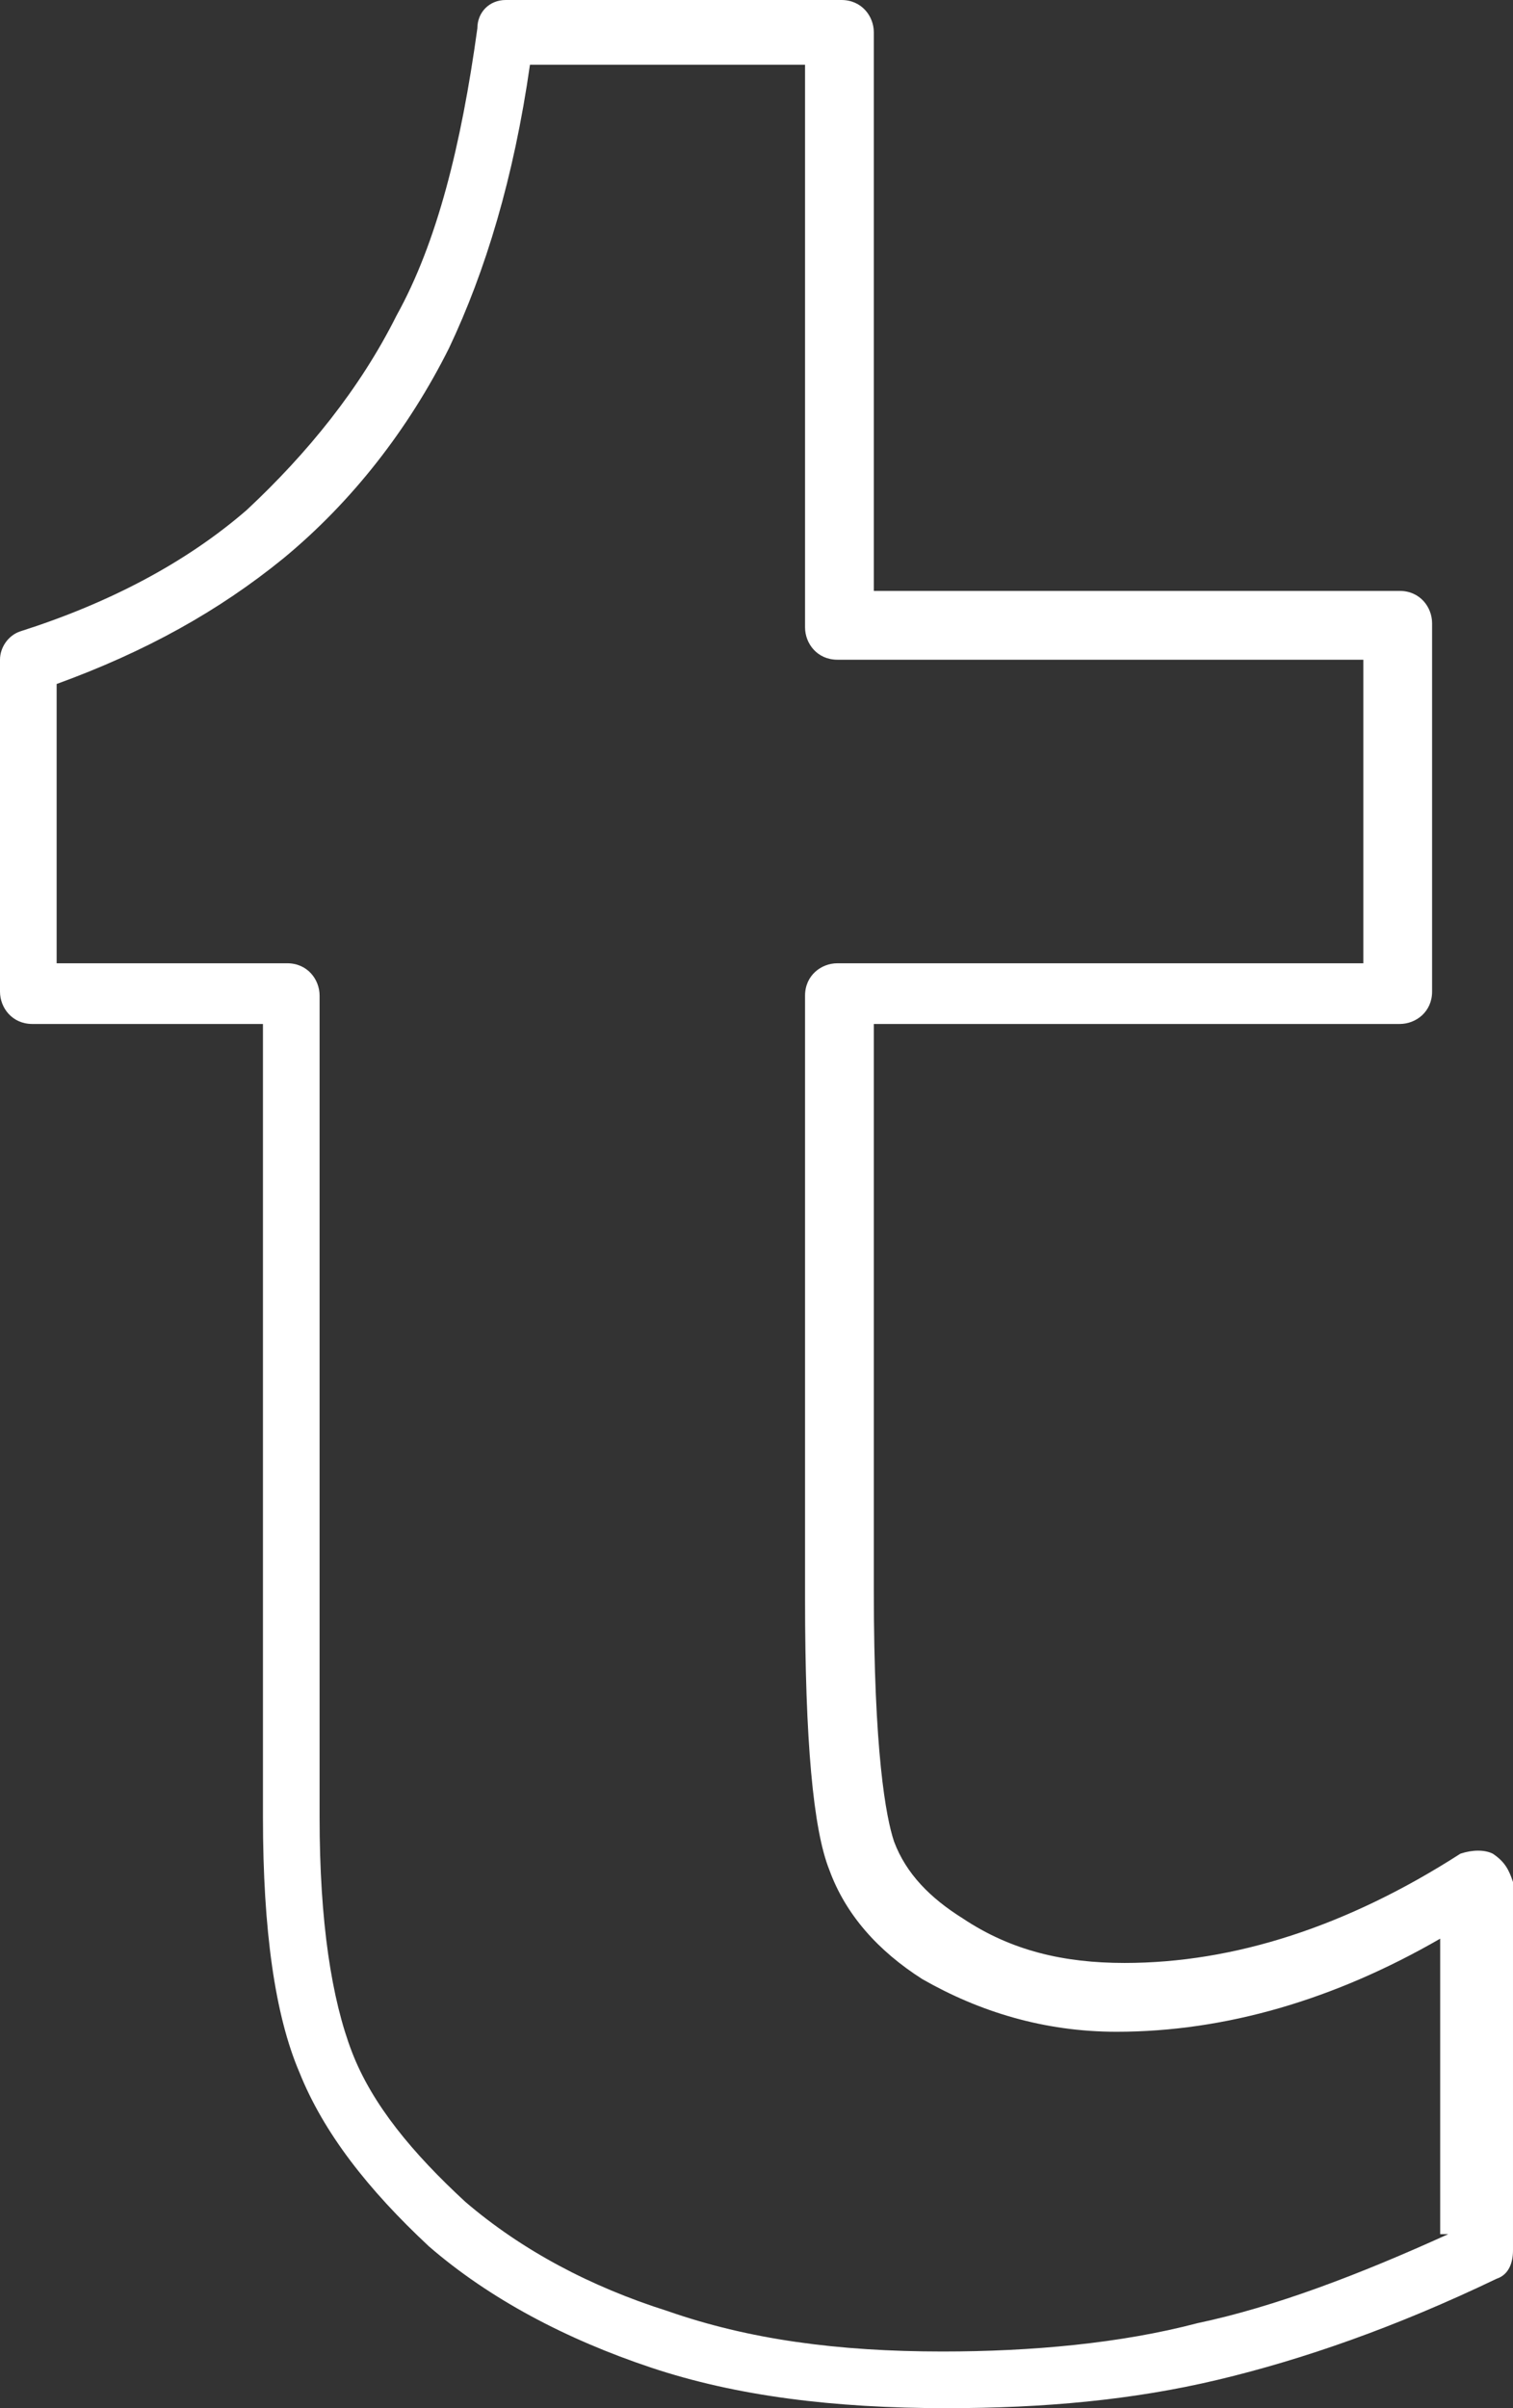 <?xml version="1.0" encoding="UTF-8" standalone="no"?><svg xmlns="http://www.w3.org/2000/svg" xmlns:xlink="http://www.w3.org/1999/xlink" fill="#ffffff" height="59.5" preserveAspectRatio="xMidYMid meet" version="1" viewBox="11.3 0.2 37.4 59.5" width="37.4" zoomAndPan="magnify"><rect x="11.3" y="0.2" width="37.4" height="59.5" fill="#333333" stroke="none"/><g id="change1_1"><path d="m48.2 46c-.2-.1-.5-.1-.8 0-2.8 1.8-5.6 2.7-8.3 2.7-1.5 0-2.8-.3-4-1.1-.8-.5-1.4-1.1-1.7-1.9-.2-.6-.5-2.2-.5-6.2v-14h13c.4 0 .8-.3.8-.8v-9.1c0-.4-.3-.8-.8-.8h-13v-13.8c0-.4-.3-.8-.8-.8h-8.3c-.4 0-.7.3-.7.7-.4 2.9-1 5.3-2 7.1-.9 1.8-2.2 3.4-3.7 4.8-1.5 1.3-3.4 2.3-5.6 3-.3.1-.5.4-.5.7v8.2c0 .4.3.8.8.8h5.7v19.6c0 2.8.3 4.9.9 6.3.6 1.5 1.7 2.9 3.2 4.3 1.5 1.3 3.4 2.3 5.5 3s4.5 1 7.3 1c2.4 0 4.6-.2 6.7-.7s4.4-1.3 6.9-2.5c.3-.1.4-.4.4-.7v-9.1c-.1-.3-.2-.5-.5-.7zm-1.1 9.4c-2.2 1-4.3 1.8-6.2 2.2-1.9.5-4.1.7-6.3.7-2.6 0-4.8-.3-6.8-1-1.9-.6-3.6-1.5-5-2.7-1.3-1.2-2.3-2.4-2.8-3.7s-.8-3.2-.8-5.8v-20.3c0-.4-.3-.8-.8-.8h-5.7v-6.9c2.2-.8 4-1.8 5.6-3.1 1.7-1.4 3.1-3.2 4.1-5.2.9-1.9 1.6-4.2 2-7h6.8v13.9c0 .4.3.8.8.8h13v7.5h-13c-.4 0-.8.3-.8.8v14.9c0 3.5.2 5.7.6 6.7.4 1.1 1.2 2 2.3 2.7 1.4.8 3 1.3 4.8 1.3 2.7 0 5.4-.8 8-2.3v7.3z" fill="inherit"/></g></svg>